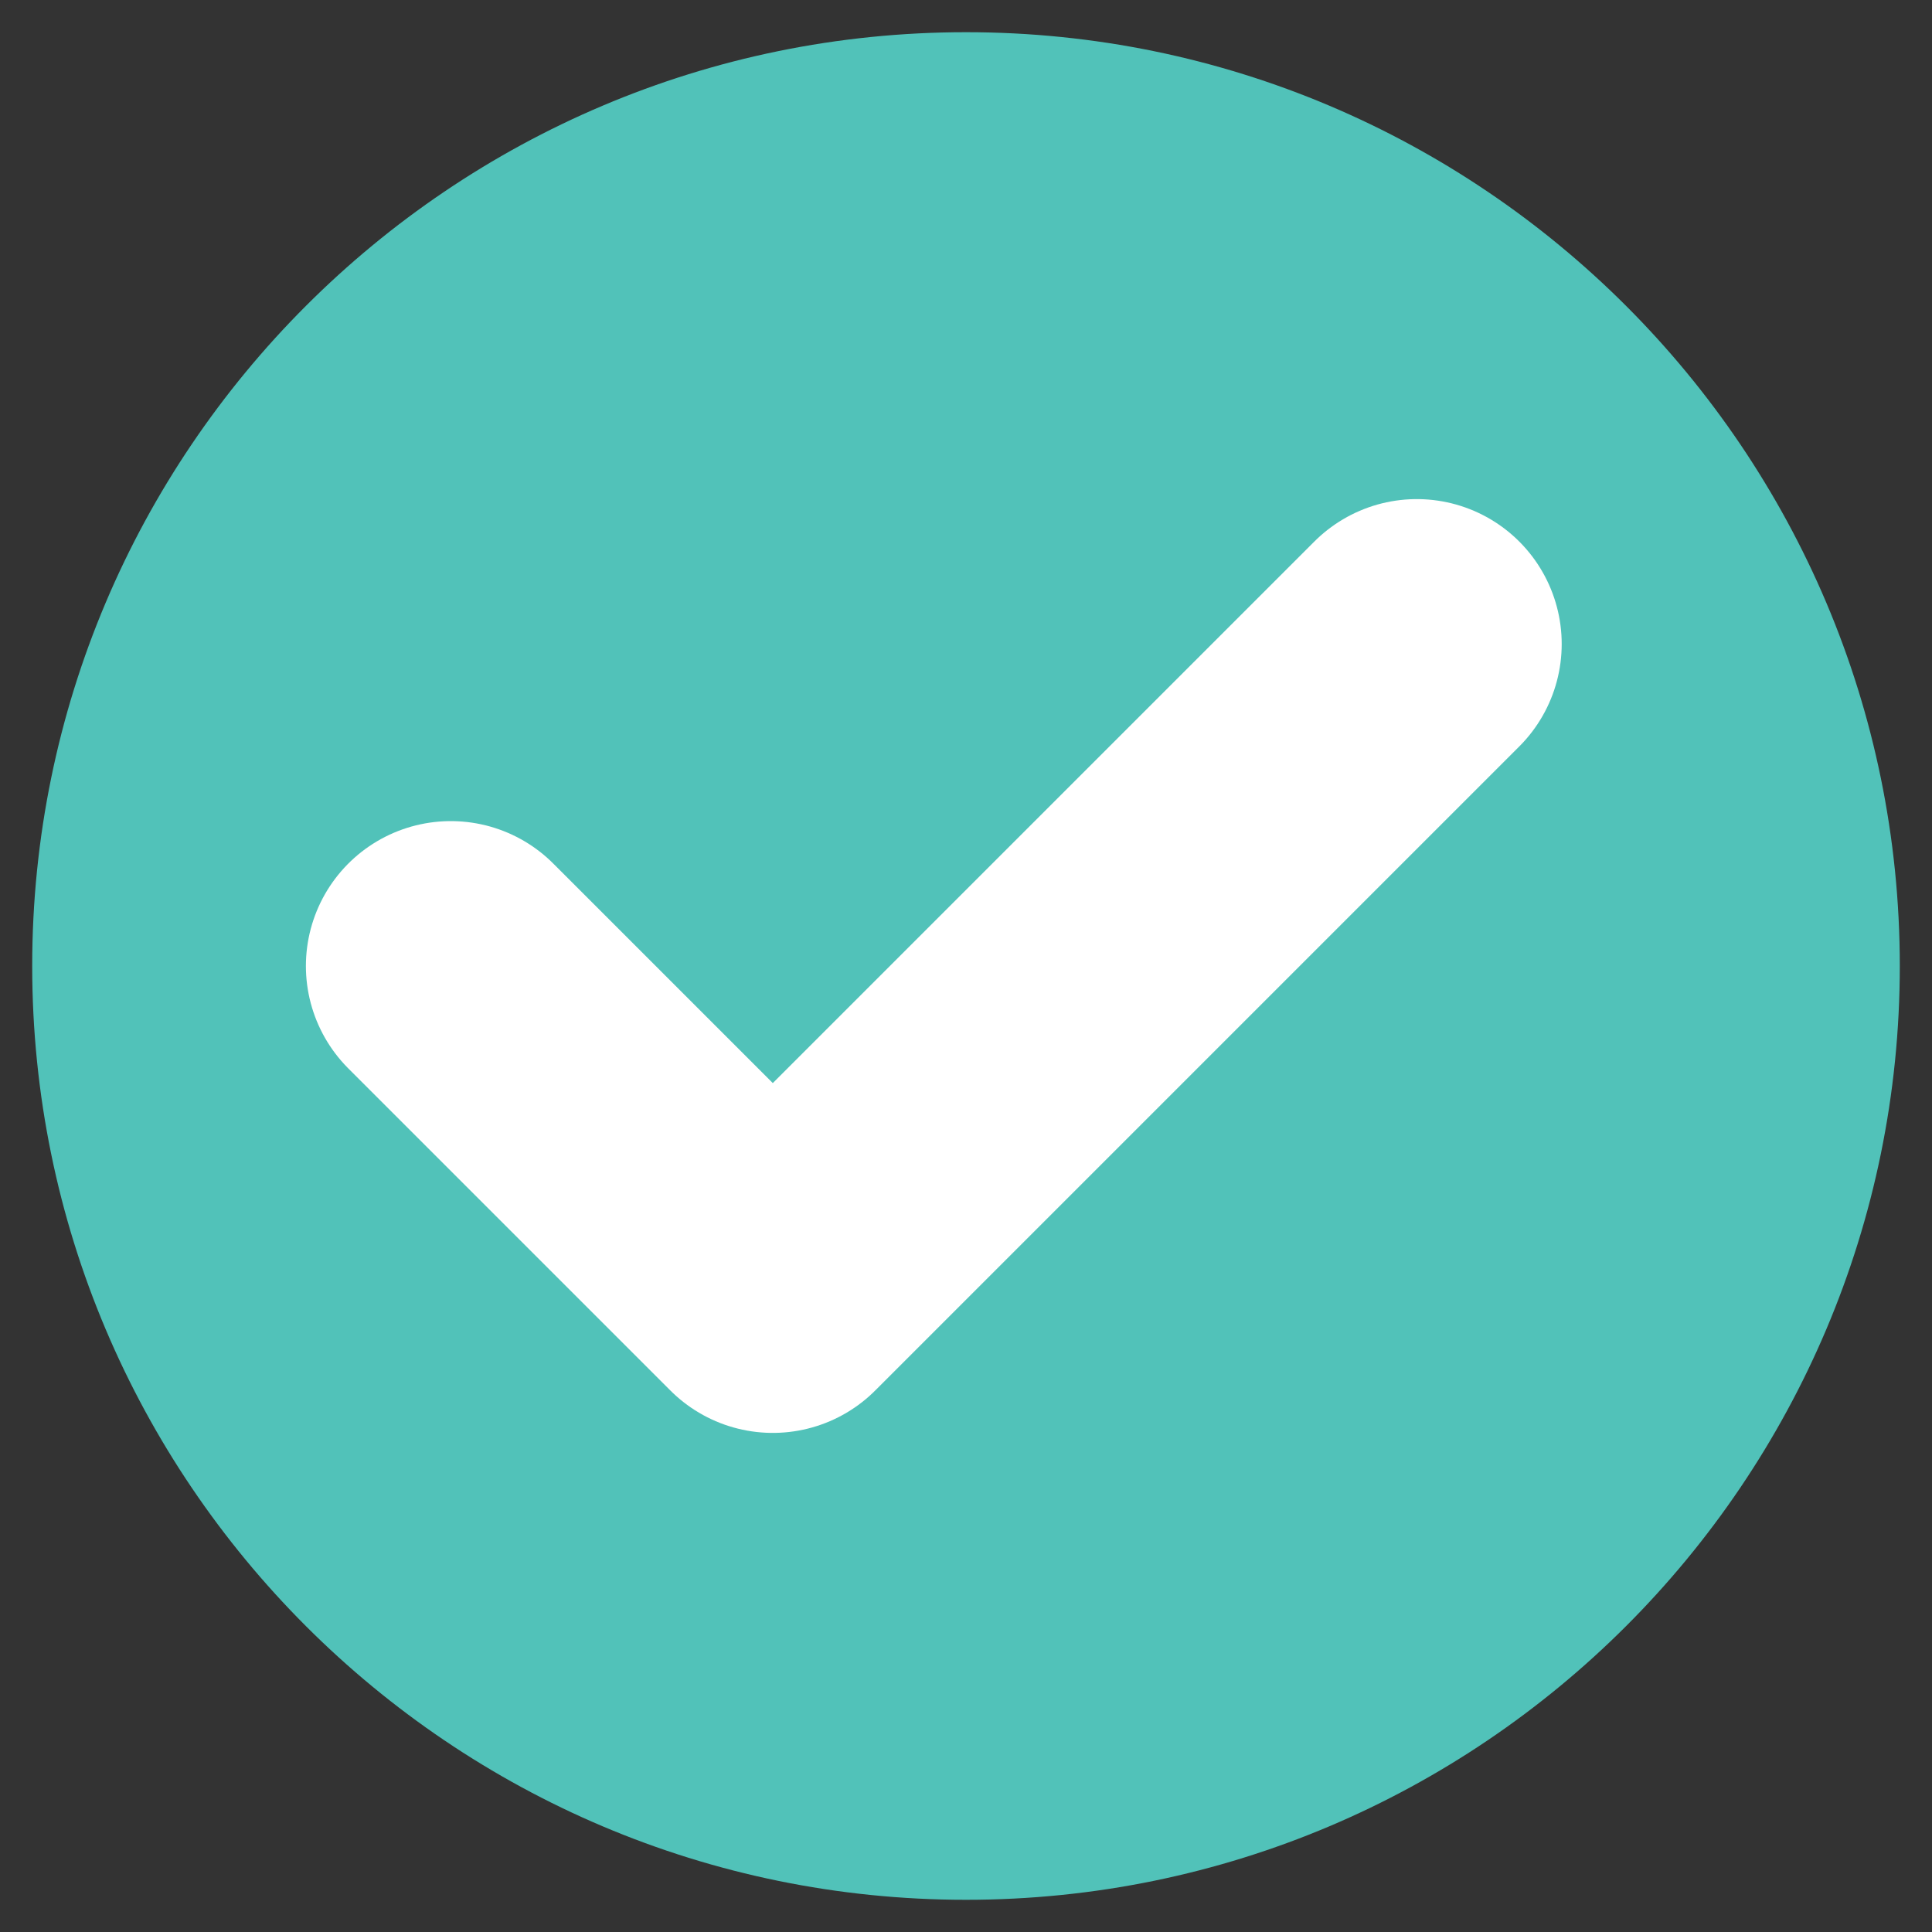<?xml version="1.0" encoding="UTF-8"?>
<svg id="Layer_1" xmlns="http://www.w3.org/2000/svg" version="1.1" viewBox="0 0 6 6">
  <rect x="0" y="0" width="6" height="6" fill="#333333" stroke="none"/>
  <!-- Generator: Adobe Illustrator 29.0.1, SVG Export Plug-In . SVG Version: 2.1.0 Build 192)  -->
  <defs>
    <style>
      .st0 {
        fill: none;
        stroke: #fff;
        stroke-linecap: round;
        stroke-linejoin: round;
        stroke-width: .9px;
      }

      .st1 {
        fill: #51c2b9;
      }
    </style>
  </defs>
  <path class="st1" d="M3,.1C1.4.1.1,1.4.1,3s1.3,2.9,2.9,2.9,2.9-1.3,2.9-2.9S4.6.1,3,.1Z"/>
  <polyline class="st0" points="1.4 3 2.4 4 4.4 2"/>
</svg>